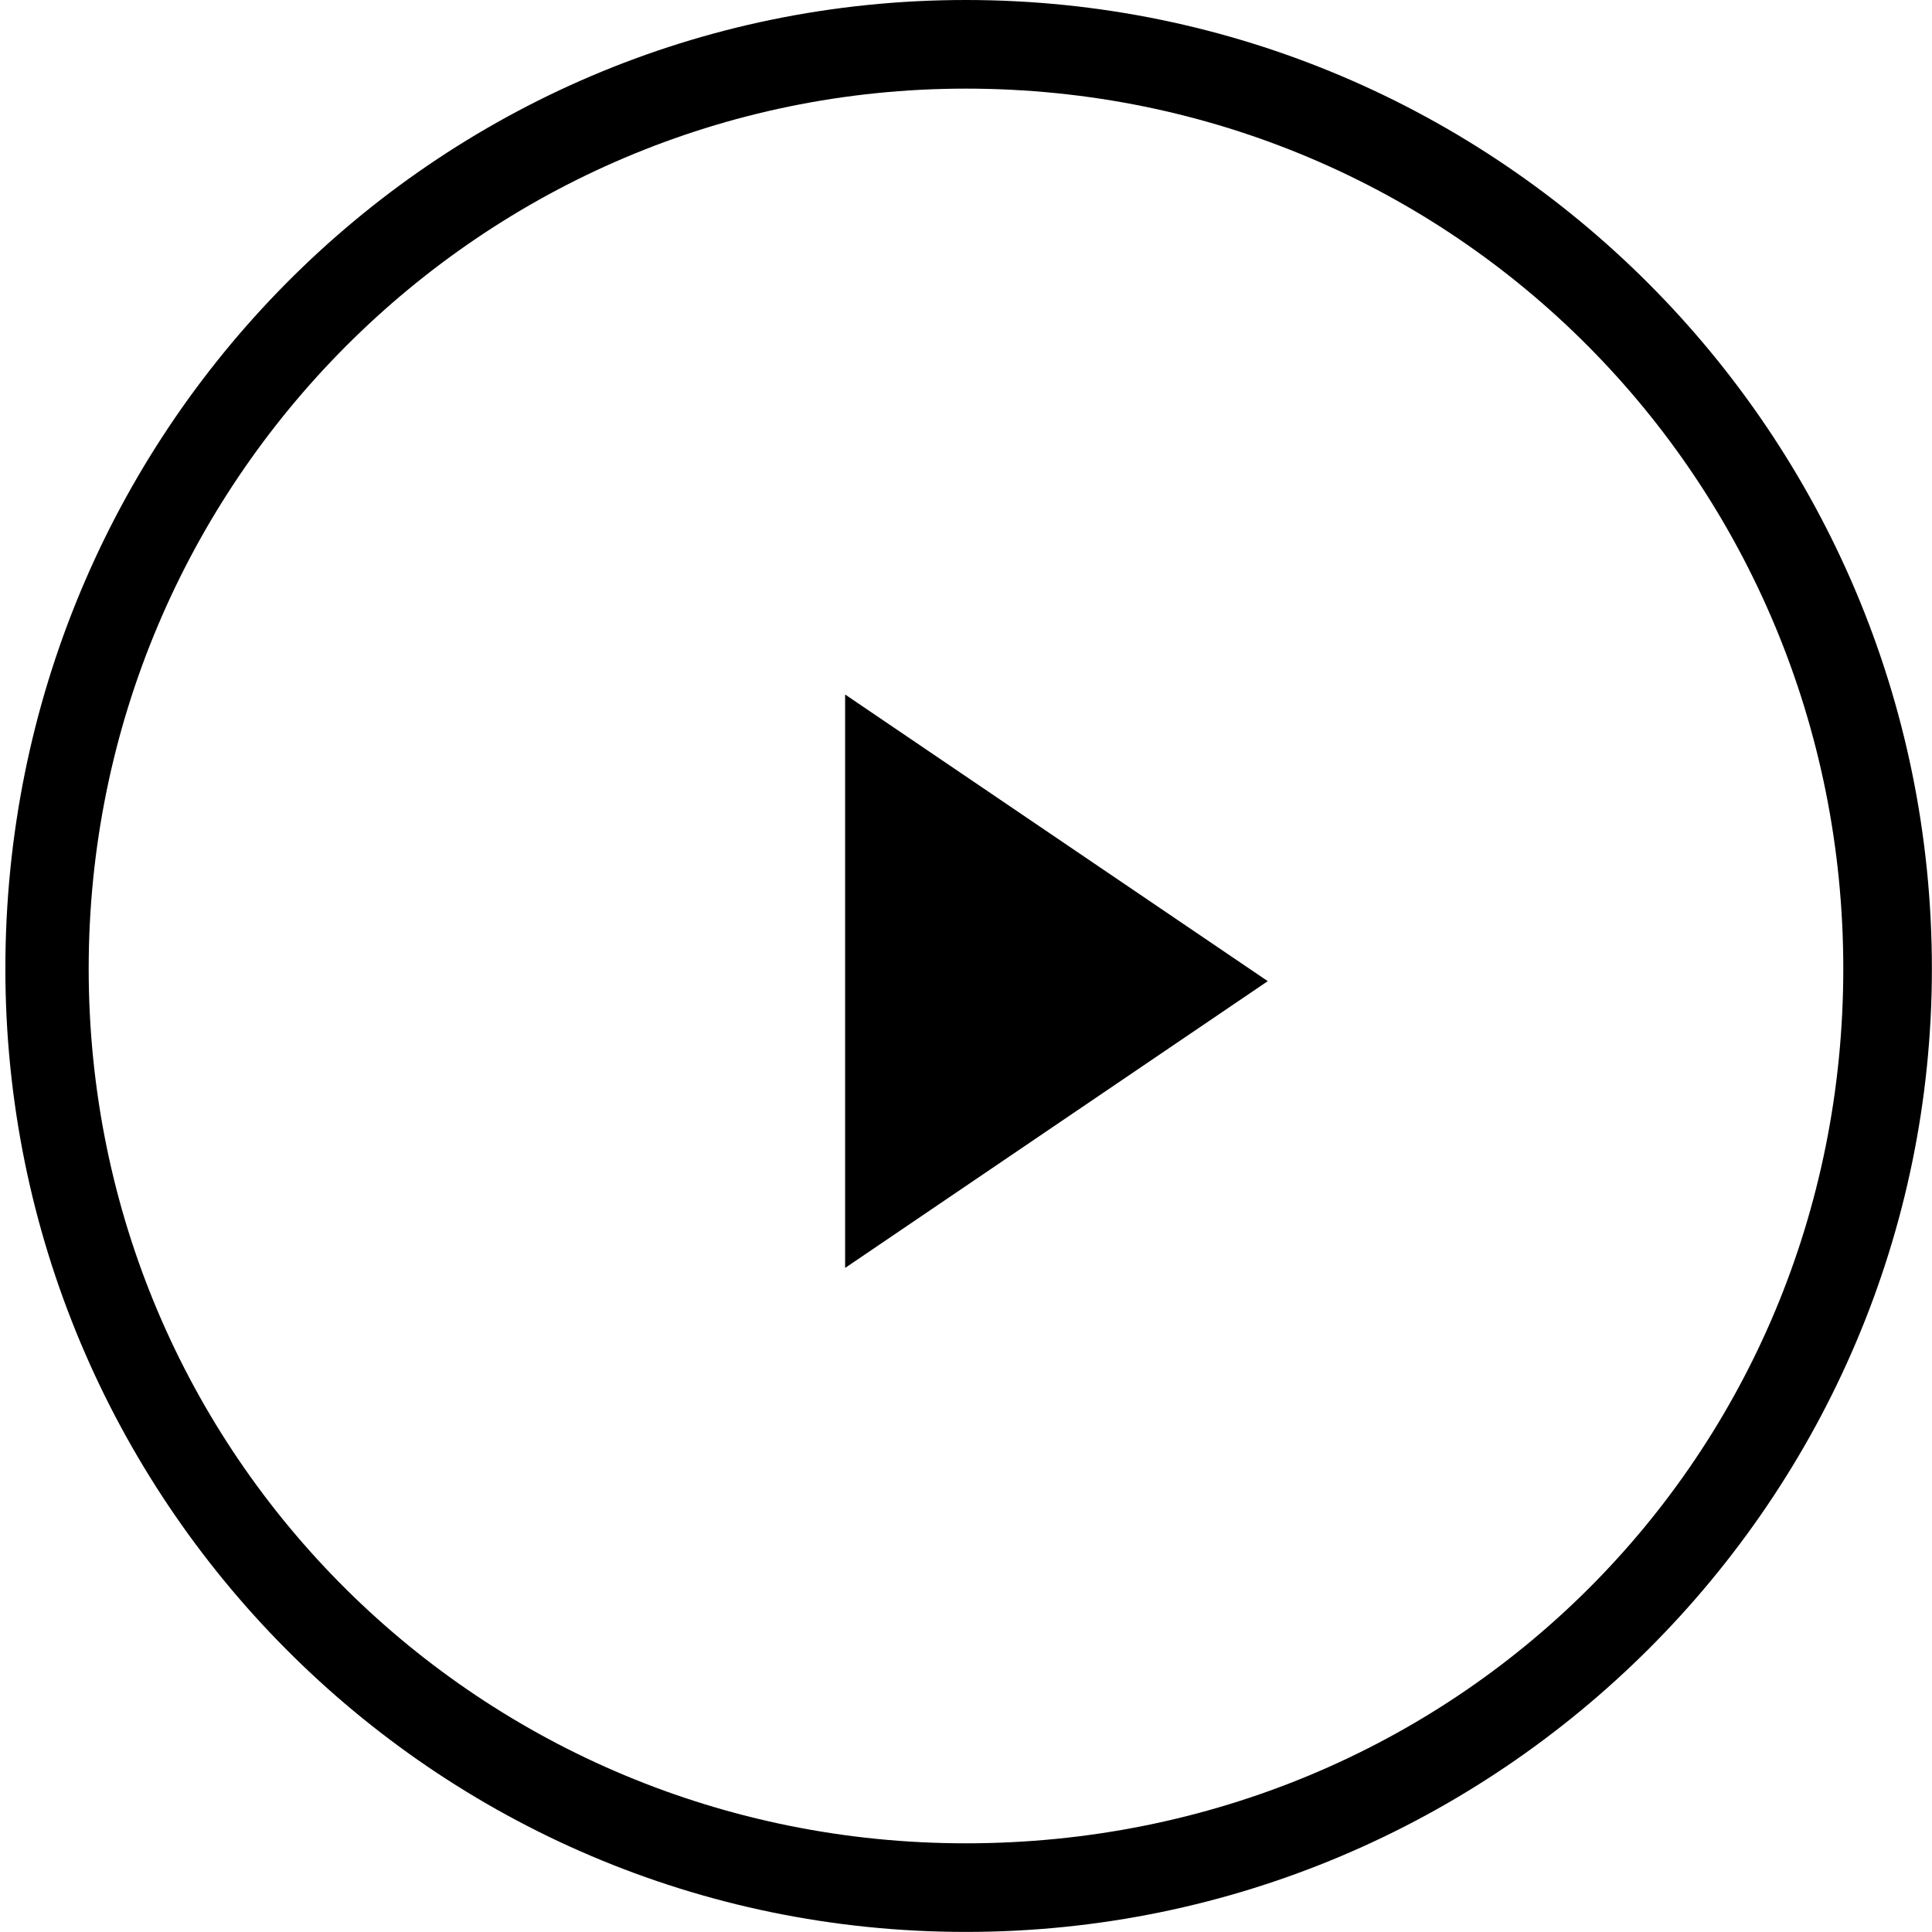 <svg 
 xmlns="http://www.w3.org/2000/svg"
 xmlns:xlink="http://www.w3.org/1999/xlink"
 width="72px" height="72px">
<path fill-rule="evenodd"
 d="M35.993,71.997 C16.148,71.997 0.2,55.849 0.2,36.1 C0.2,16.150 16.148,0.0 35.993,0.0 C55.845,0.0 71.996,16.150 71.996,36.1 C71.996,55.849 55.845,71.997 35.993,71.997 ZM35.993,3.303 C17.969,3.303 3.305,17.971 3.305,36.1 C3.305,54.29 17.969,68.695 35.993,68.695 C54.24,68.695 68.694,54.29 68.694,36.1 C68.694,17.971 54.24,3.303 35.993,3.303 ZM31.495,47.252 L31.495,25.882 L47.246,36.565 L31.495,47.252 Z"/>
</svg>